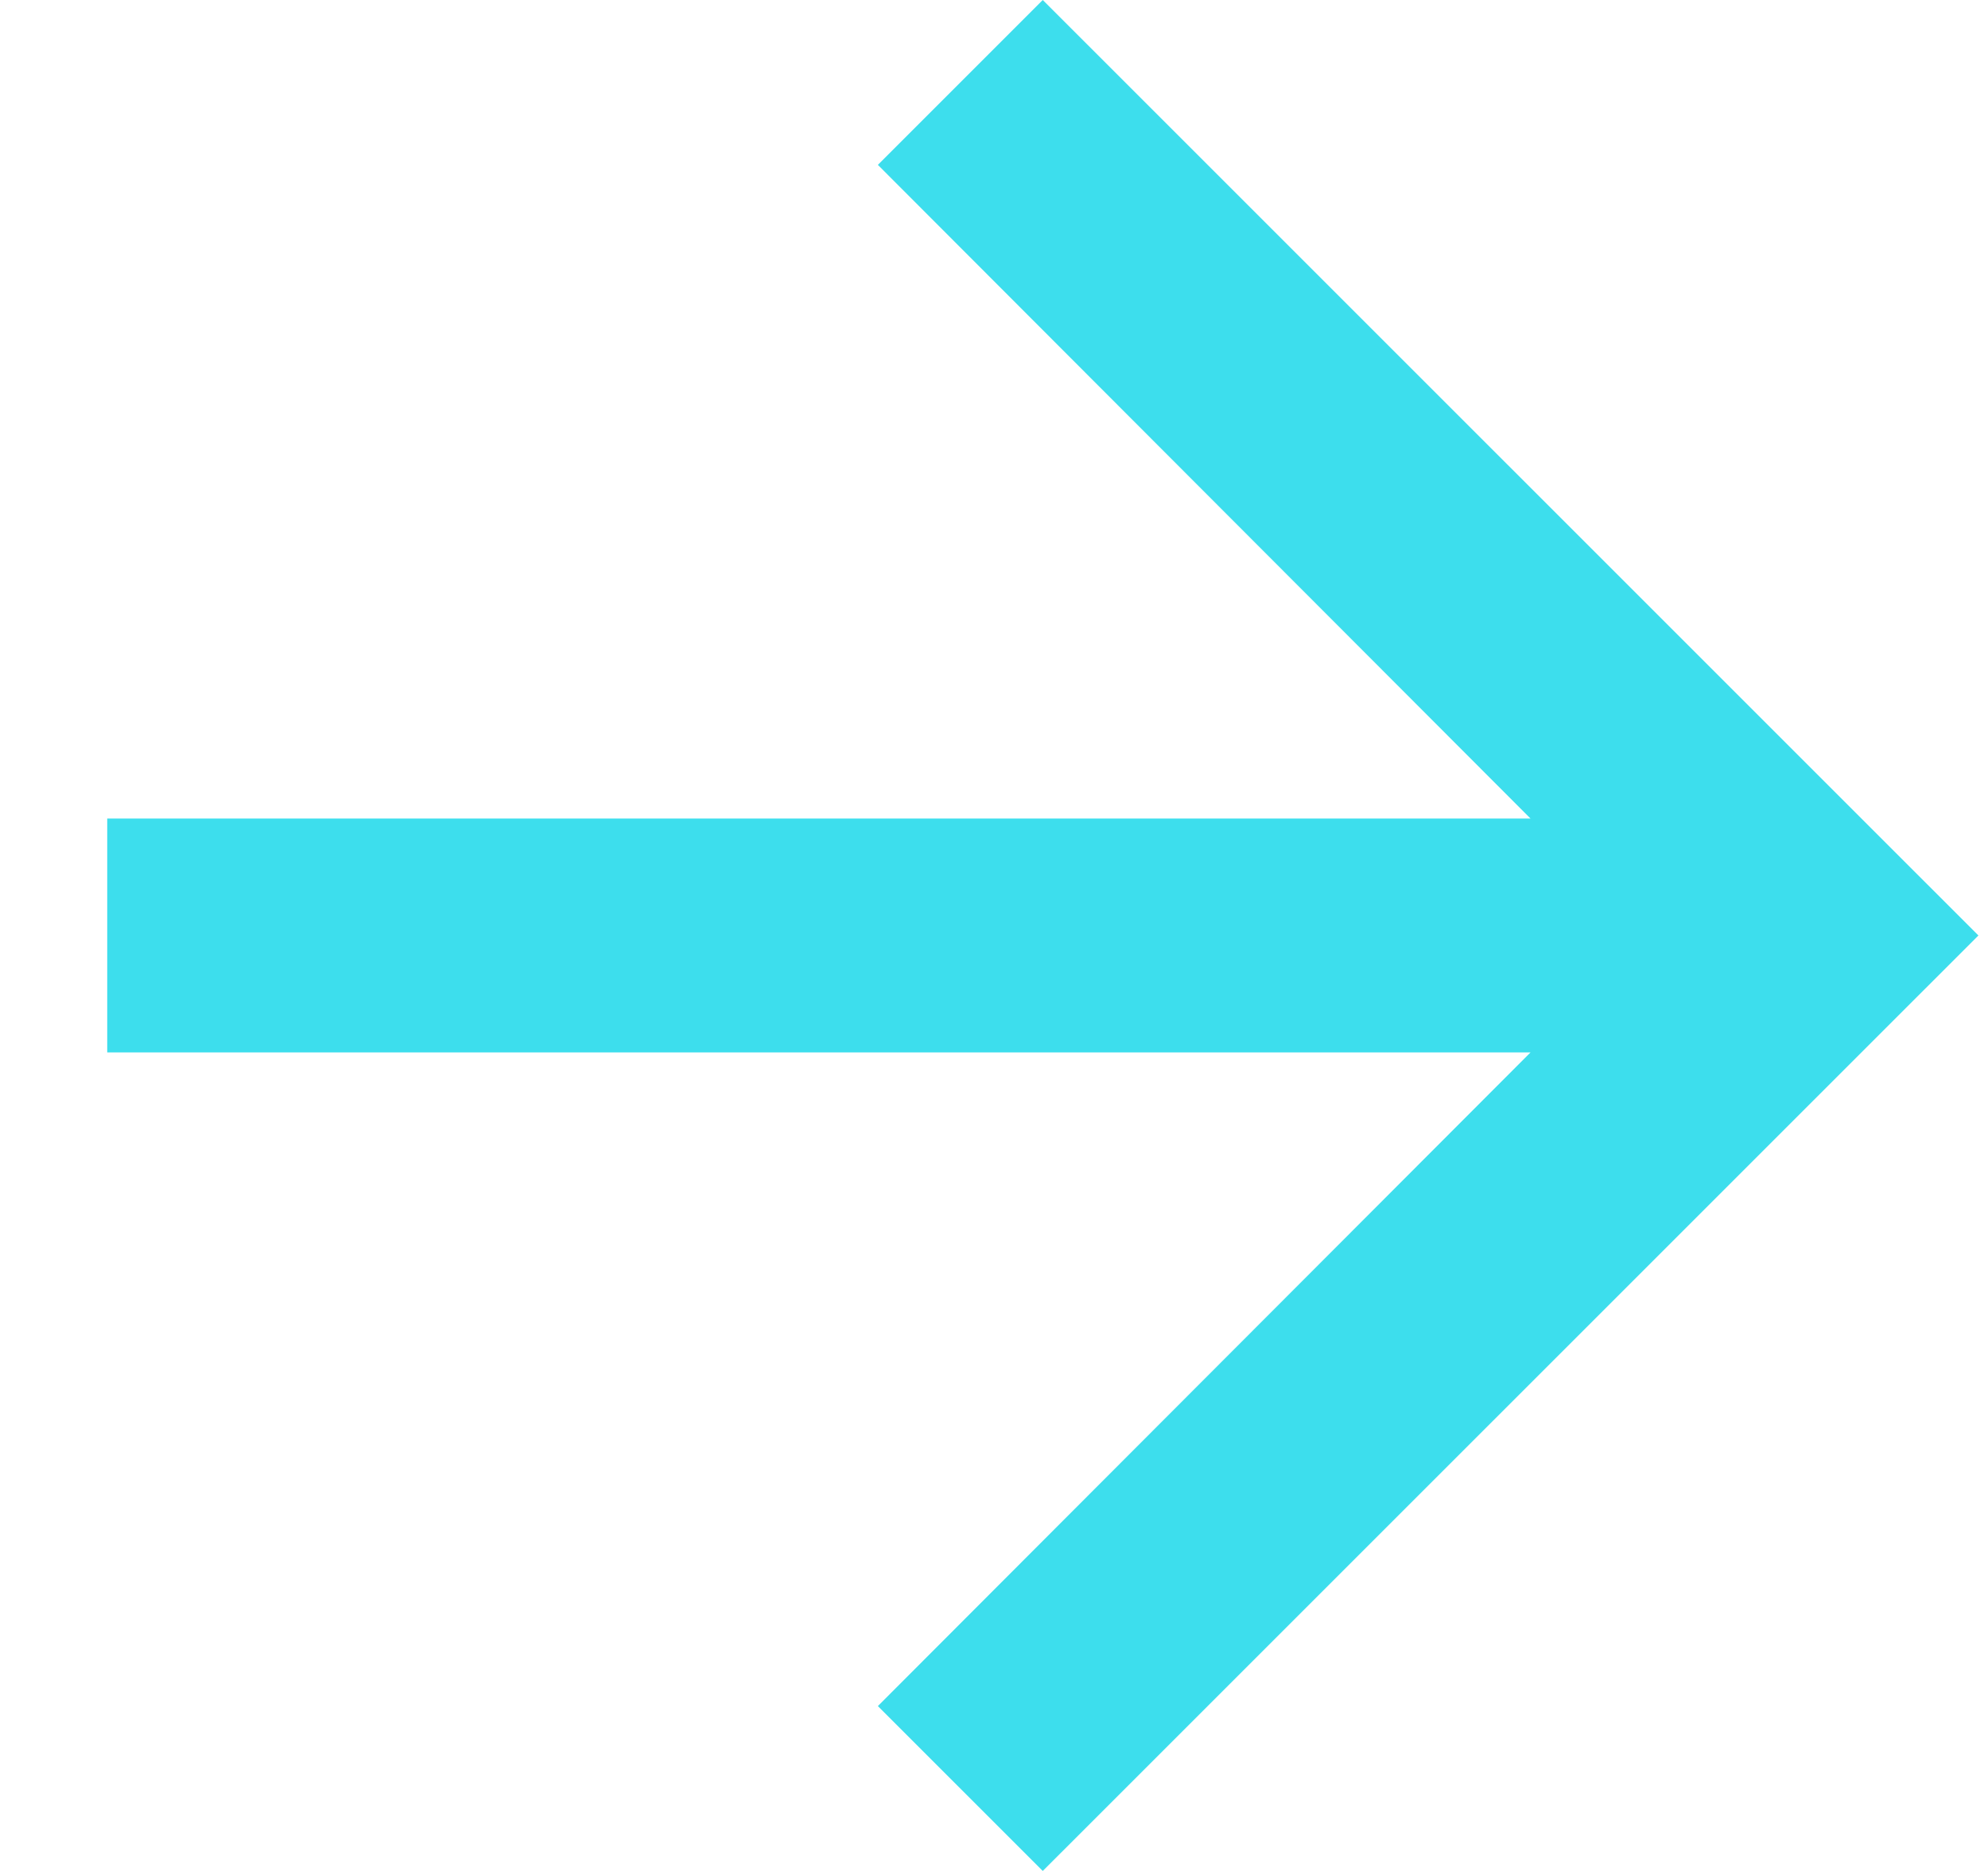 <svg width="17" height="16" viewBox="0 0 17 16" fill="none" xmlns="http://www.w3.org/2000/svg">
<path d="M8.917 0L7.507 1.41L13.088 7H0.917V9H13.088L7.507 14.59L8.917 16L16.918 8L8.917 0Z" fill="#3DDEED"/>
</svg>
